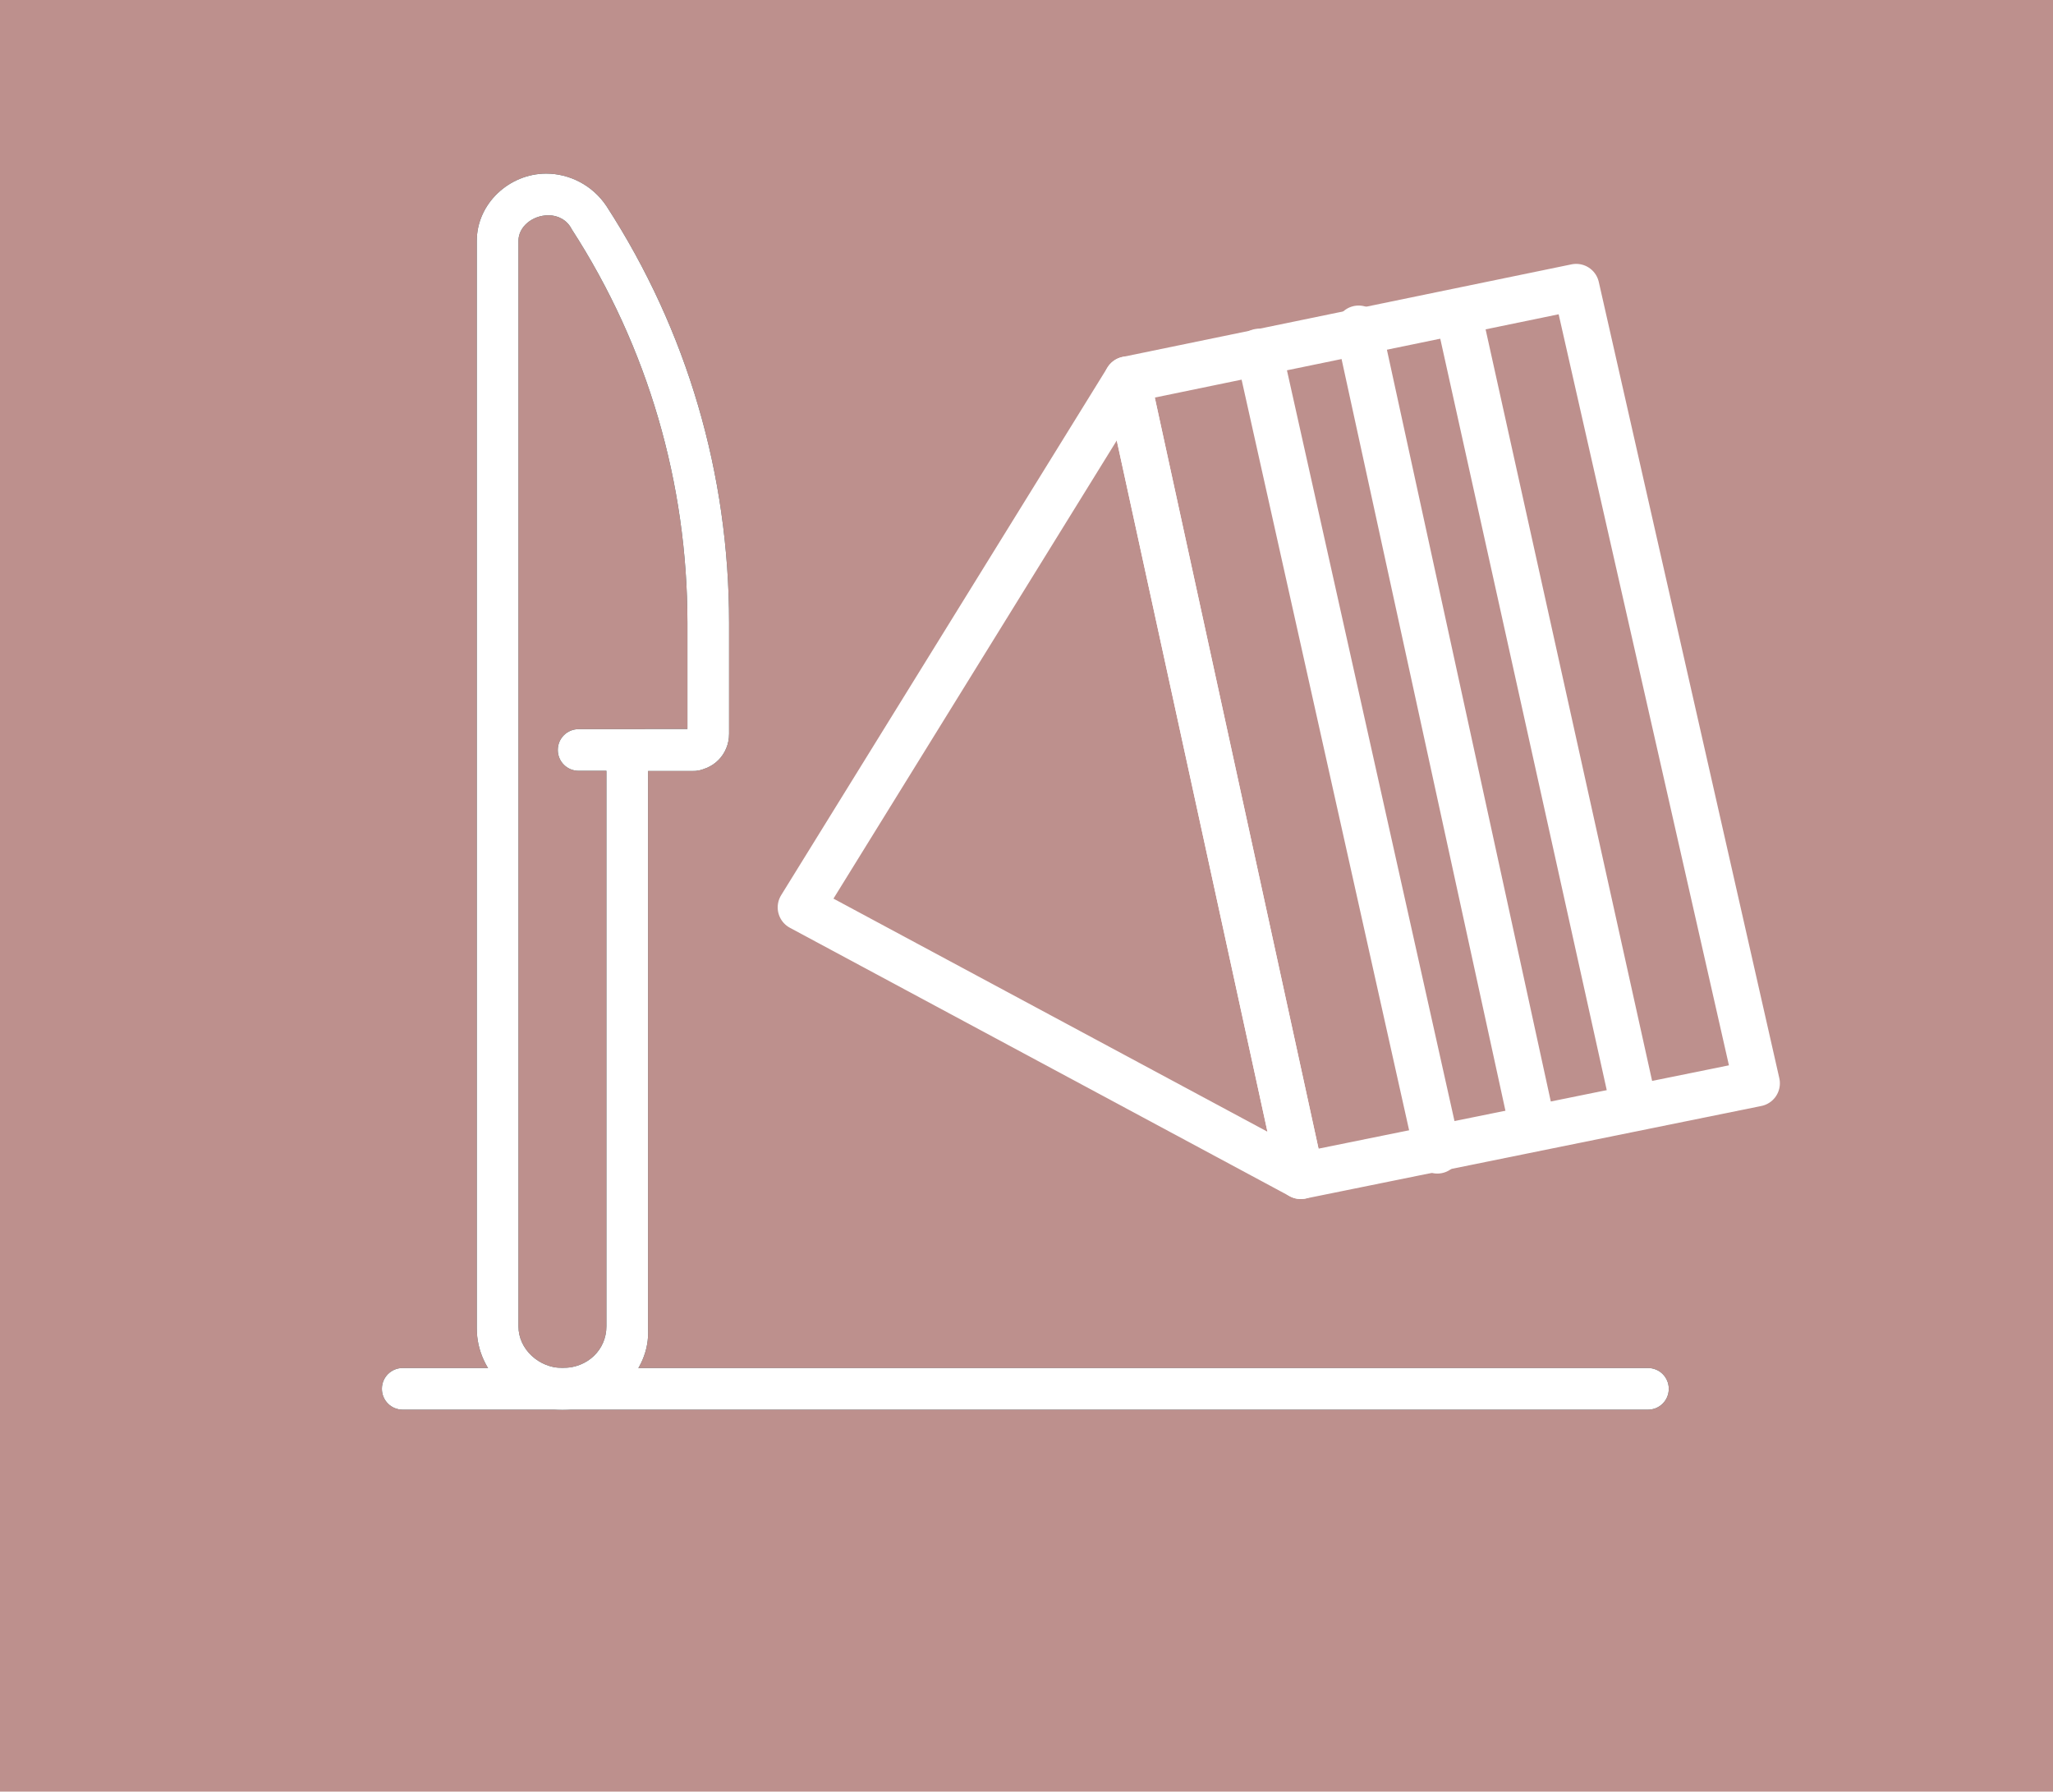 <?xml version="1.0" encoding="utf-8"?>
<!-- Generator: Adobe Illustrator 26.0.1, SVG Export Plug-In . SVG Version: 6.00 Build 0)  -->
<svg version="1.1" id="Calque_1" xmlns="http://www.w3.org/2000/svg" xmlns:xlink="http://www.w3.org/1999/xlink" x="0px" y="0px"
	 viewBox="0 0 88.7 77.4" style="enable-background:new 0 0 88.7 77.4;" xml:space="preserve">
<style type="text/css">
	.st0{fill:#BD908D;}
	.st1{fill:none;stroke:#FFFFFF;stroke-width:2;stroke-linecap:round;stroke-linejoin:round;stroke-miterlimit:10;}
	.st2{fill:#08090A;}
	.st3{fill:#FFFFFF;}
</style>
<rect x="0" y="0" class="st0" width="88.7" height="77.4"/>
<polygon class="st1" points="34.6,39.2 56.2,50.8 48.7,16.4 "/>
<polygon class="st1" points="68.1,12.4 48.7,16.4 56.2,50.8 75.9,46.8 "/>
<line class="st1" x1="63" y1="13.5" x2="70.6" y2="47.8"/>
<line class="st1" x1="58.7" y1="14.2" x2="66.2" y2="48.6"/>
<line class="st1" x1="54.4" y1="15.2" x2="62.1" y2="49.7"/>
<g>
	<path class="st2" d="M71.2,60.9H17.4c-0.5,0-0.9-0.4-0.9-0.9s0.4-0.9,0.9-0.9h53.8c0.5,0,0.9,0.4,0.9,0.9S71.7,60.9,71.2,60.9z"/>
	<path class="st2" d="M24.3,60.9c-2,0-3.7-1.6-3.7-3.5V10.4c0-1.6,1.4-2.9,3-2.9c1,0,2,0.5,2.6,1.4c3.5,5.4,5.3,11.6,5.3,18v4.8
		c0,0.9-0.7,1.6-1.6,1.6h-1.9v24.1C28.1,59.3,26.4,60.9,24.3,60.9z M23.7,9.3c-0.7,0-1.3,0.5-1.3,1.1v46.9c0,1,0.9,1.8,1.9,1.8
		c1.1,0,1.9-0.8,1.9-1.8V33.2c0-0.9,0.8-1.7,1.7-1.7h1.8v-4.6c0-6-1.7-11.9-5-17C24.5,9.5,24.1,9.3,23.7,9.3z"/>
	<path class="st2" d="M30,33.3H25c-0.5,0-0.9-0.4-0.9-0.9s0.4-0.9,0.9-0.9H30c0.5,0,0.9,0.4,0.9,0.9S30.5,33.3,30,33.3z"/>
</g>
<g>
	<path class="st3" d="M71.2,60.9H17.4c-0.5,0-0.9-0.4-0.9-0.9s0.4-0.9,0.9-0.9h53.8c0.5,0,0.9,0.4,0.9,0.9S71.7,60.9,71.2,60.9z"/>
	<path class="st3" d="M24.3,60.9c-2,0-3.7-1.6-3.7-3.5V10.4c0-1.6,1.4-2.9,3-2.9c1,0,2,0.5,2.6,1.4c3.5,5.4,5.3,11.6,5.3,18v4.8
		c0,0.9-0.7,1.6-1.6,1.6h-1.9v24.1C28.1,59.3,26.4,60.9,24.3,60.9z M23.7,9.3c-0.7,0-1.3,0.5-1.3,1.1v46.9c0,1,0.9,1.8,1.9,1.8
		c1.1,0,1.9-0.8,1.9-1.8V33.2c0-0.9,0.8-1.7,1.7-1.7h1.8v-4.6c0-6-1.7-11.9-5-17C24.5,9.5,24.1,9.3,23.7,9.3z"/>
	<path class="st3" d="M30,33.3H25c-0.5,0-0.9-0.4-0.9-0.9s0.4-0.9,0.9-0.9H30c0.5,0,0.9,0.4,0.9,0.9S30.5,33.3,30,33.3z"/>
</g>
</svg>
